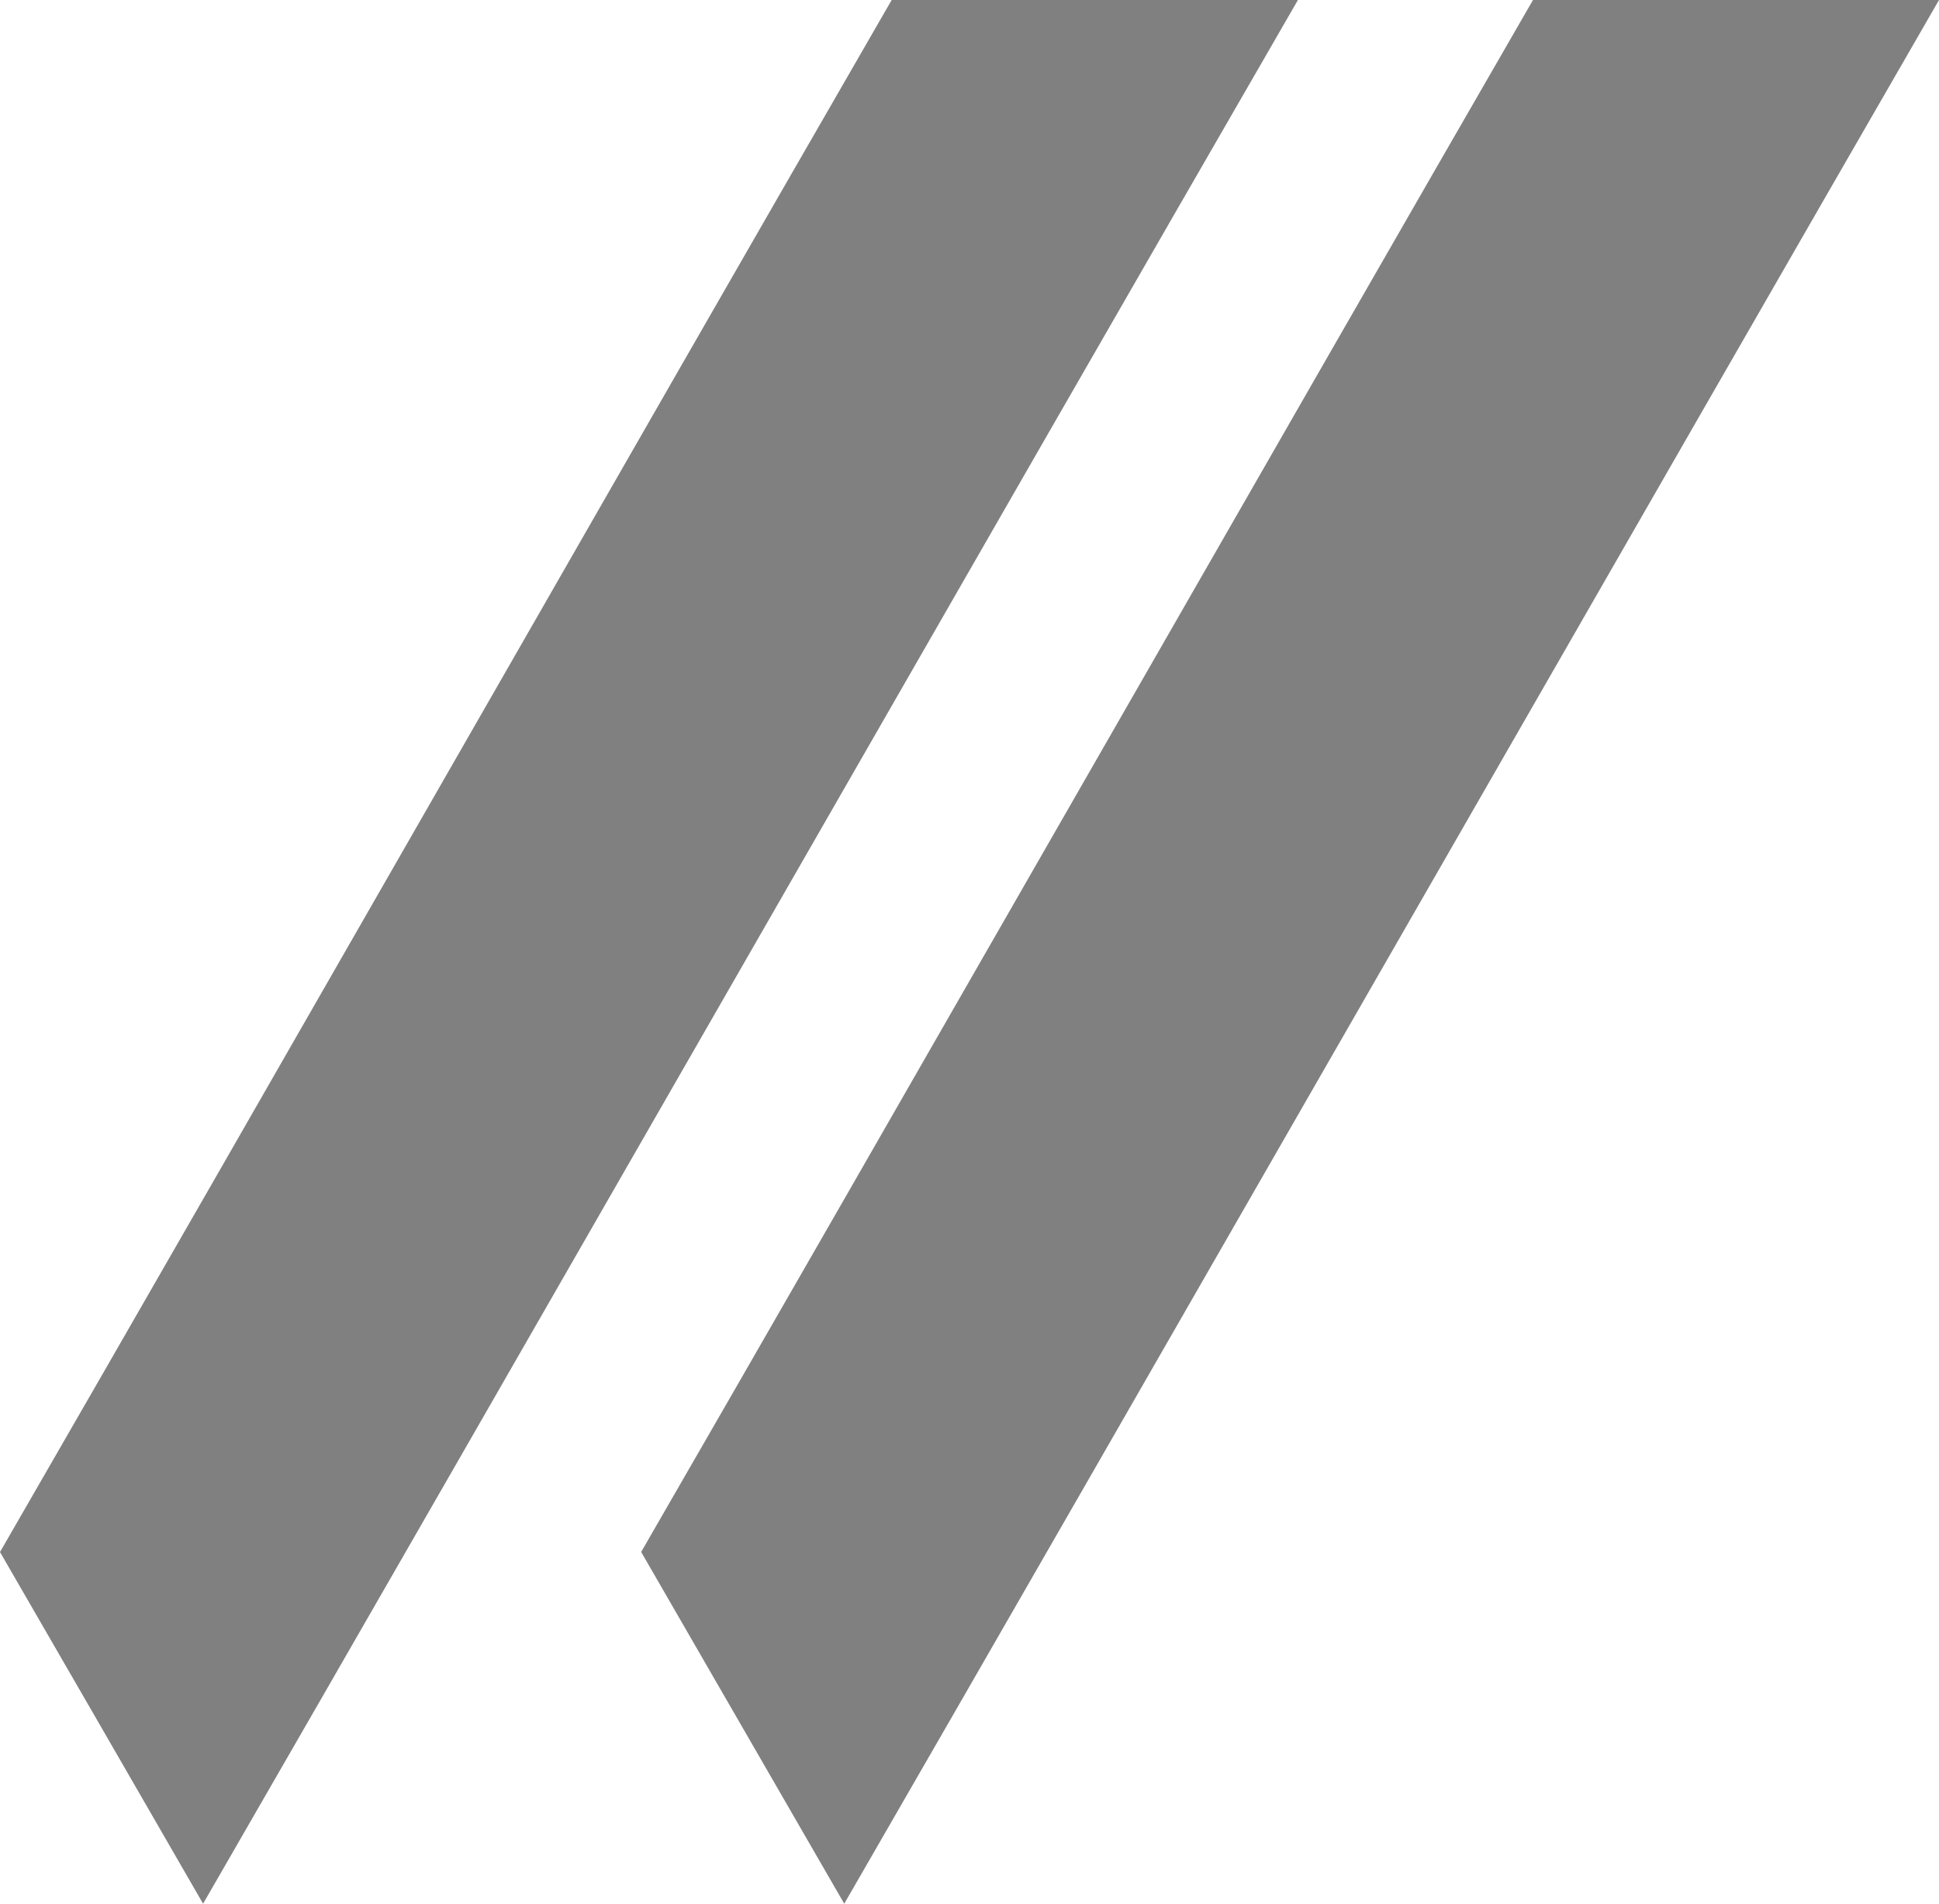<?xml version="1.0" encoding="UTF-8"?><svg id="a" xmlns="http://www.w3.org/2000/svg" viewBox="0 0 253.4 248.8"><defs><style>.b{fill:gray;fill-rule:evenodd;}</style></defs><path class="b" d="m253.4,0c-33.82,58.58-109.36,190.44-143.07,248.8-.05-.08-26.47-45.86-26.54-45.97C113.85,150.79,170.22,52.15,200.34,0h53.06Z"/><path class="b" d="m169.62,0C130.55,67.62,65.04,182.12,26.54,248.8,26.5,248.73.08,202.94,0,202.84,34.74,142.67,81.77,60.21,116.53,0h53.09Z"/></svg>
